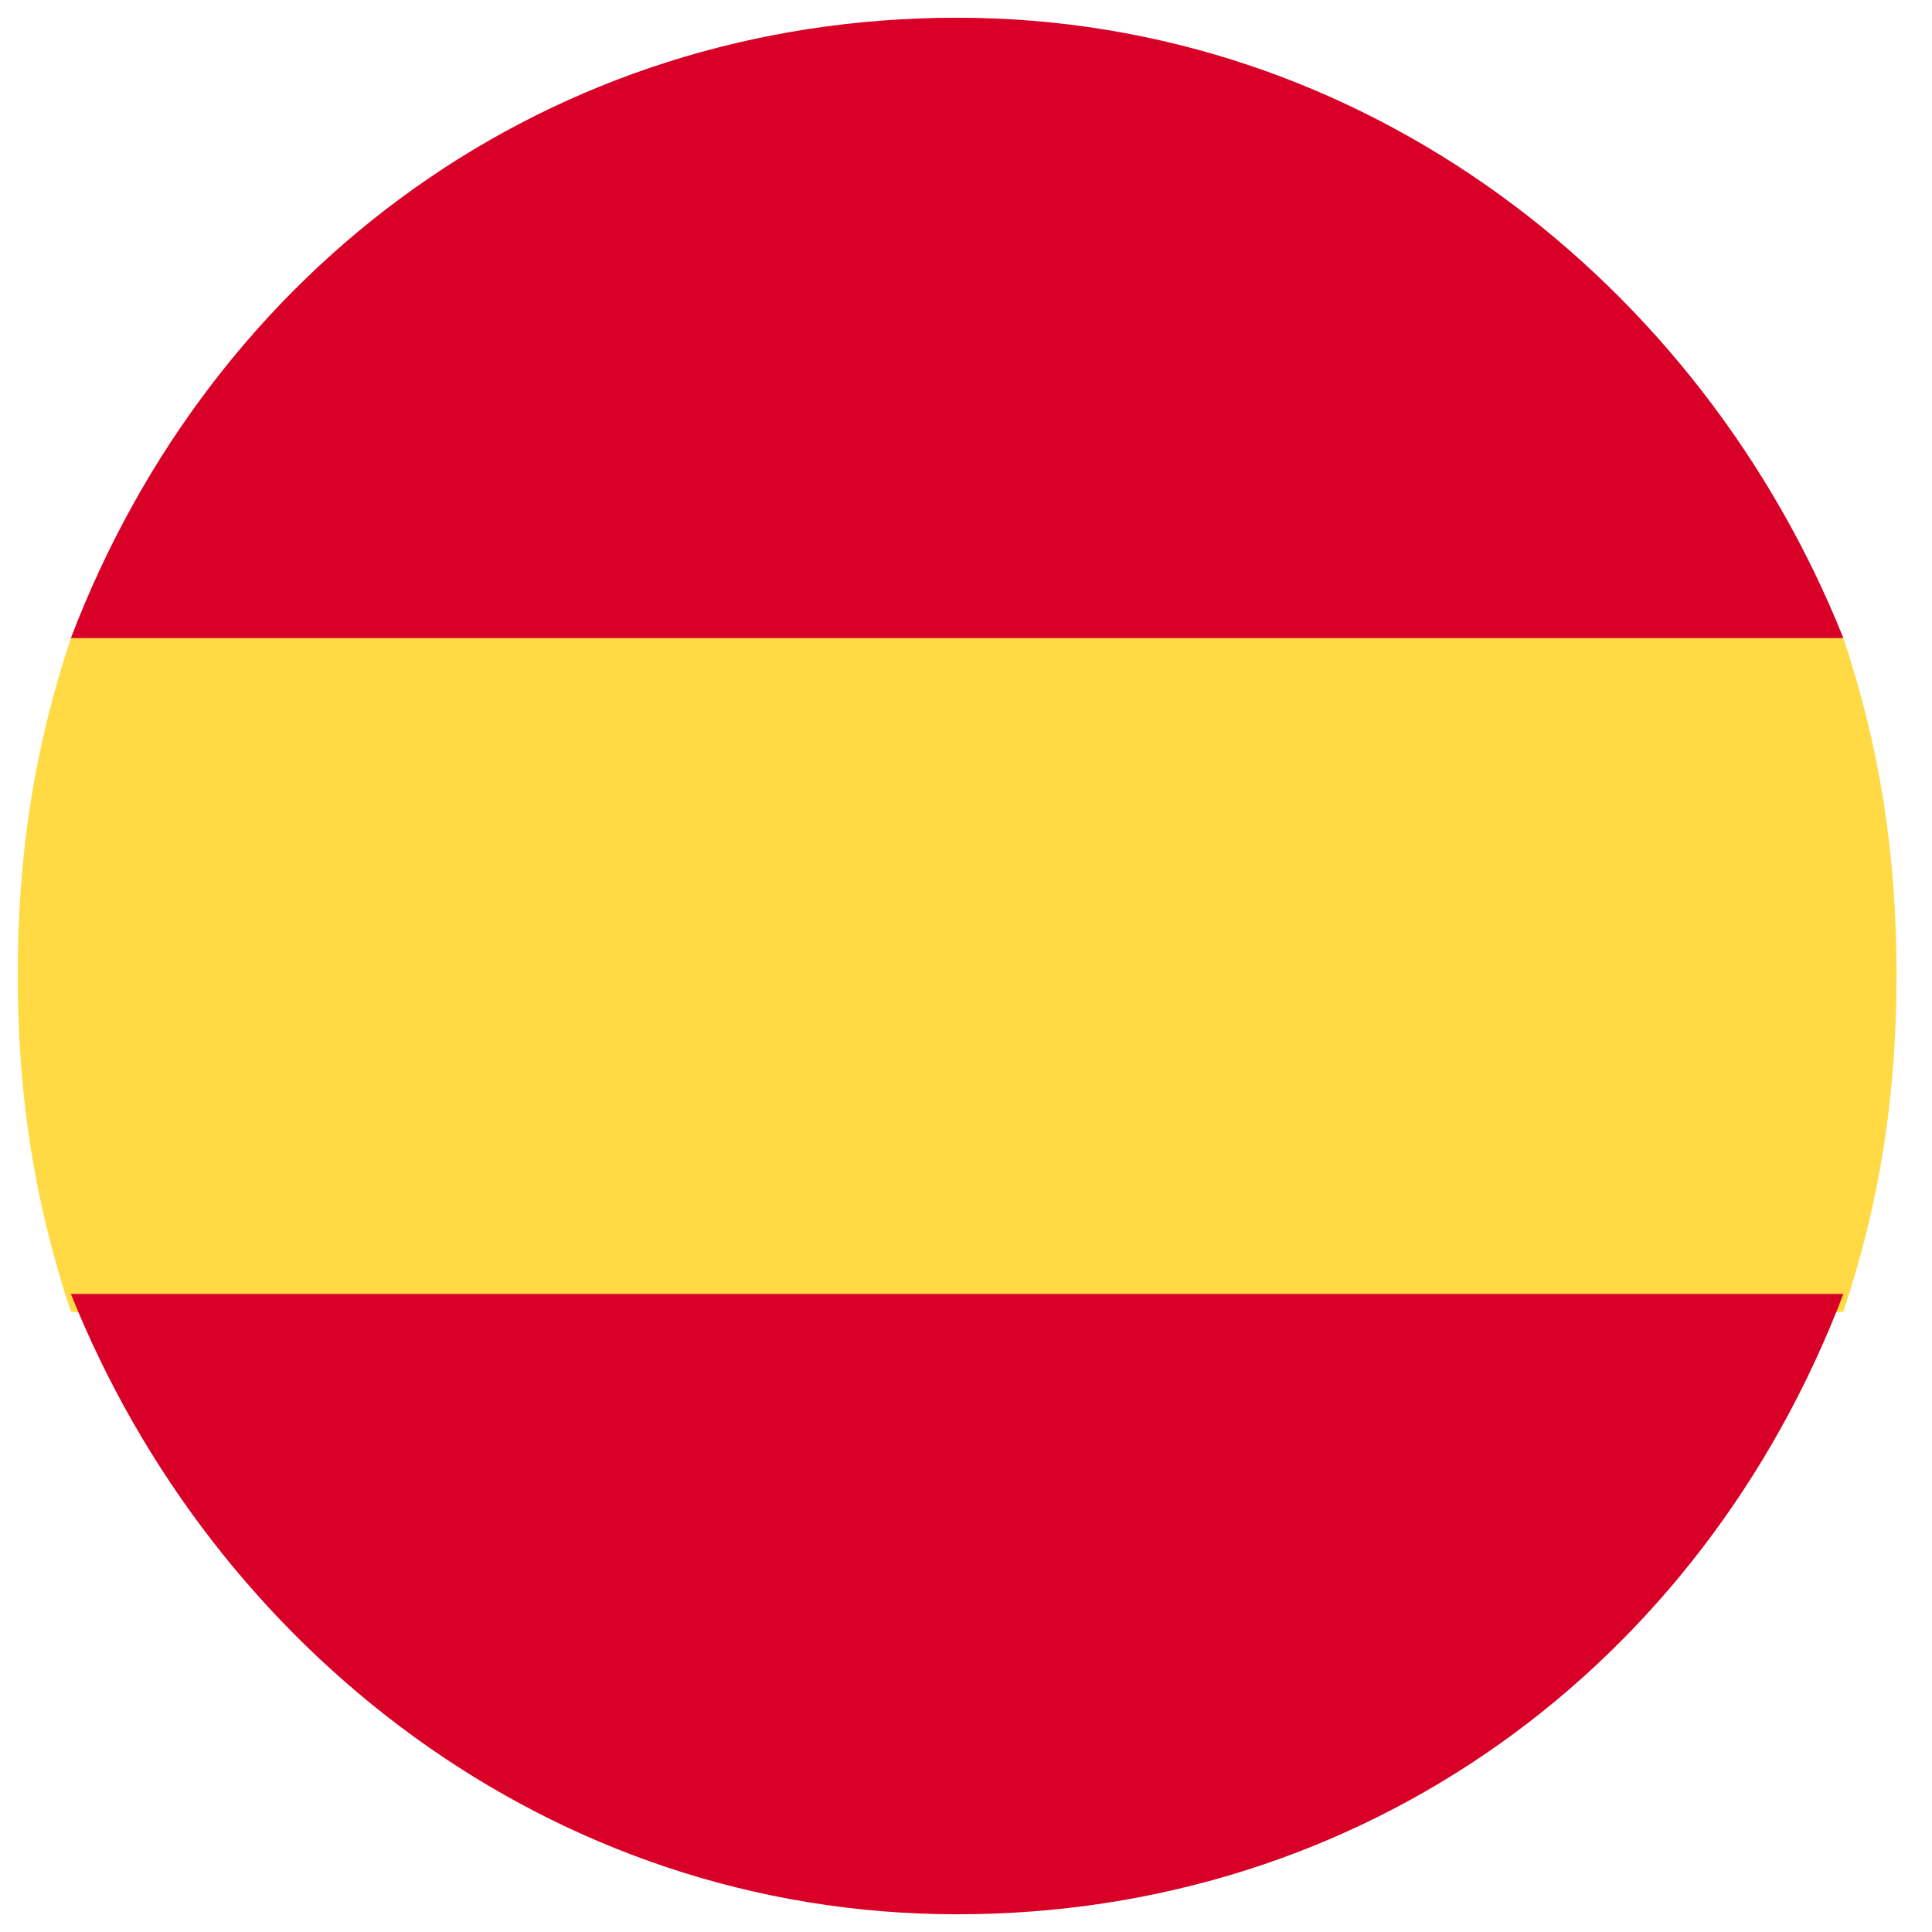 <?xml version="1.0" encoding="utf-8"?>
<!-- Generator: $$$/GeneralStr/196=Adobe Illustrator 27.6.0, SVG Export Plug-In . SVG Version: 6.00 Build 0)  -->
<svg version="1.1" id="Capa_1" xmlns="http://www.w3.org/2000/svg" xmlns:xlink="http://www.w3.org/1999/xlink" x="0px" y="0px"
	 viewBox="0 0 10.9 10.9" style="enable-background:new 0 0 10.9 10.9;" xml:space="preserve">
<style type="text/css">
	.st0{fill:#FFDA44;}
	.st1{fill:#D80027;}
</style>
<path class="st0" d="M0.1,5.5c0,0.7,0.1,1.3,0.3,1.9l5,0.5l5-0.5c0.2-0.6,0.3-1.2,0.3-1.9c0-0.7-0.1-1.3-0.3-1.9l-5-0.5l-5,0.5
	C0.2,4.2,0.1,4.8,0.1,5.5z"/>
<path class="st1" d="M10.4,3.6c-0.8-2-2.7-3.5-5-3.5c-2.3,0-4.2,1.4-5,3.5H10.4z"/>
<path class="st1" d="M0.4,7.3c0.8,2,2.7,3.5,5,3.5c2.3,0,4.2-1.4,5-3.5H0.4z"/>
</svg>
